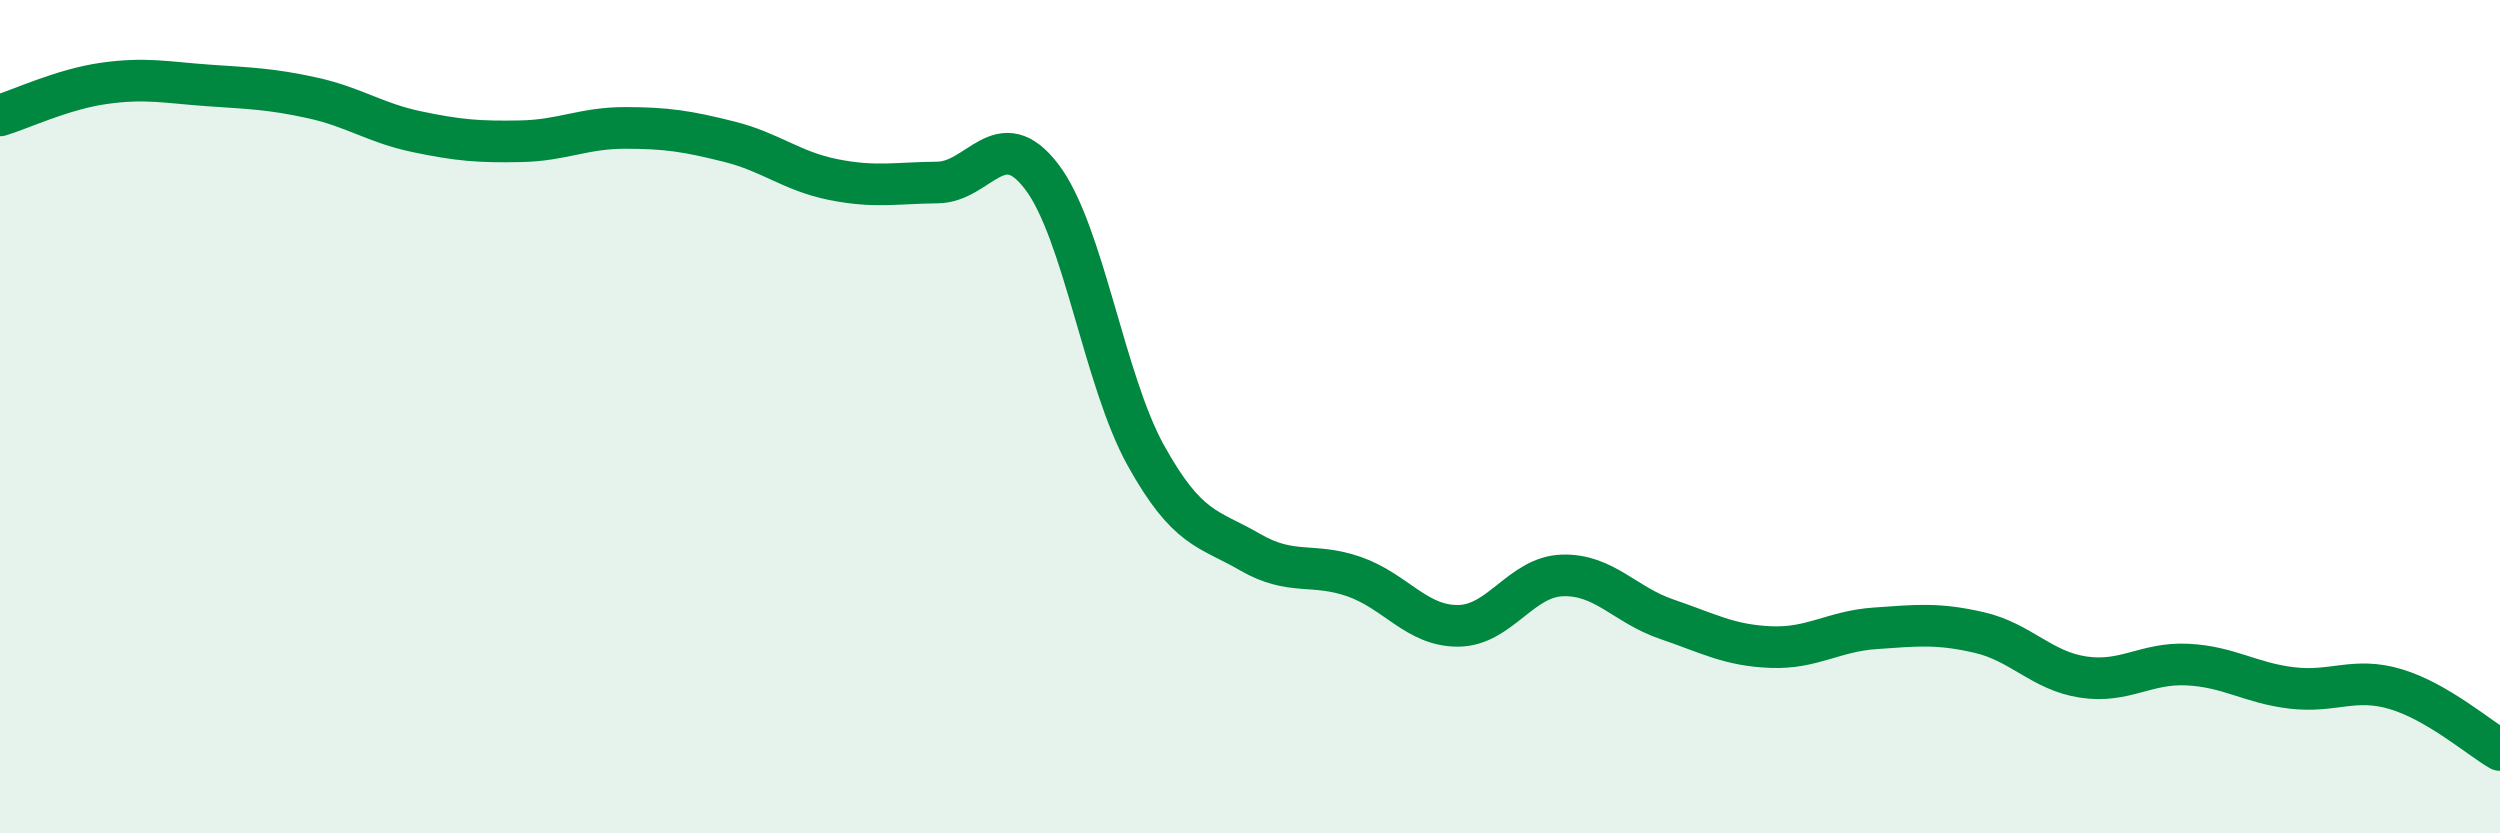 
    <svg width="60" height="20" viewBox="0 0 60 20" xmlns="http://www.w3.org/2000/svg">
      <path
        d="M 0,2.77 C 0.5,2.62 1.5,2.14 2.5,2 C 3.5,1.86 4,1.98 5,2.05 C 6,2.12 6.5,2.13 7.5,2.35 C 8.5,2.57 9,2.95 10,3.16 C 11,3.37 11.5,3.41 12.5,3.39 C 13.5,3.37 14,3.07 15,3.07 C 16,3.07 16.5,3.15 17.5,3.4 C 18.5,3.65 19,4.11 20,4.31 C 21,4.51 21.5,4.39 22.5,4.38 C 23.5,4.37 24,2.93 25,4.24 C 26,5.55 26.5,9.13 27.5,10.93 C 28.5,12.73 29,12.67 30,13.25 C 31,13.83 31.5,13.49 32.5,13.84 C 33.5,14.19 34,15.03 35,15.02 C 36,15.01 36.5,13.84 37.5,13.81 C 38.5,13.78 39,14.52 40,14.86 C 41,15.2 41.5,15.49 42.5,15.53 C 43.5,15.57 44,15.15 45,15.08 C 46,15.01 46.5,14.95 47.5,15.18 C 48.5,15.41 49,16.1 50,16.25 C 51,16.4 51.5,15.9 52.5,15.95 C 53.5,16 54,16.39 55,16.51 C 56,16.63 56.5,16.24 57.5,16.54 C 58.5,16.84 59.5,17.71 60,18L60 20L0 20Z"
        fill="#008740"
        opacity="0.1"
        stroke-linecap="round"
        stroke-linejoin="round"
      />
      <path
        d="M 0,2.77 C 0.5,2.62 1.5,2.14 2.5,2 C 3.5,1.86 4,1.98 5,2.05 C 6,2.12 6.5,2.13 7.5,2.35 C 8.5,2.57 9,2.95 10,3.16 C 11,3.37 11.5,3.41 12.5,3.39 C 13.5,3.37 14,3.07 15,3.07 C 16,3.07 16.5,3.15 17.5,3.4 C 18.5,3.65 19,4.11 20,4.31 C 21,4.51 21.5,4.39 22.5,4.38 C 23.5,4.37 24,2.93 25,4.24 C 26,5.55 26.5,9.13 27.5,10.93 C 28.5,12.73 29,12.67 30,13.25 C 31,13.83 31.5,13.49 32.5,13.84 C 33.5,14.19 34,15.03 35,15.02 C 36,15.01 36.5,13.84 37.5,13.81 C 38.5,13.78 39,14.52 40,14.86 C 41,15.2 41.5,15.49 42.5,15.53 C 43.5,15.57 44,15.15 45,15.08 C 46,15.01 46.5,14.95 47.5,15.18 C 48.5,15.41 49,16.1 50,16.25 C 51,16.4 51.5,15.9 52.5,15.95 C 53.5,16 54,16.39 55,16.51 C 56,16.63 56.5,16.24 57.5,16.54 C 58.5,16.84 59.5,17.71 60,18"
        stroke="#008740"
        stroke-width="1"
        fill="none"
        stroke-linecap="round"
        stroke-linejoin="round"
      />
    </svg>
  